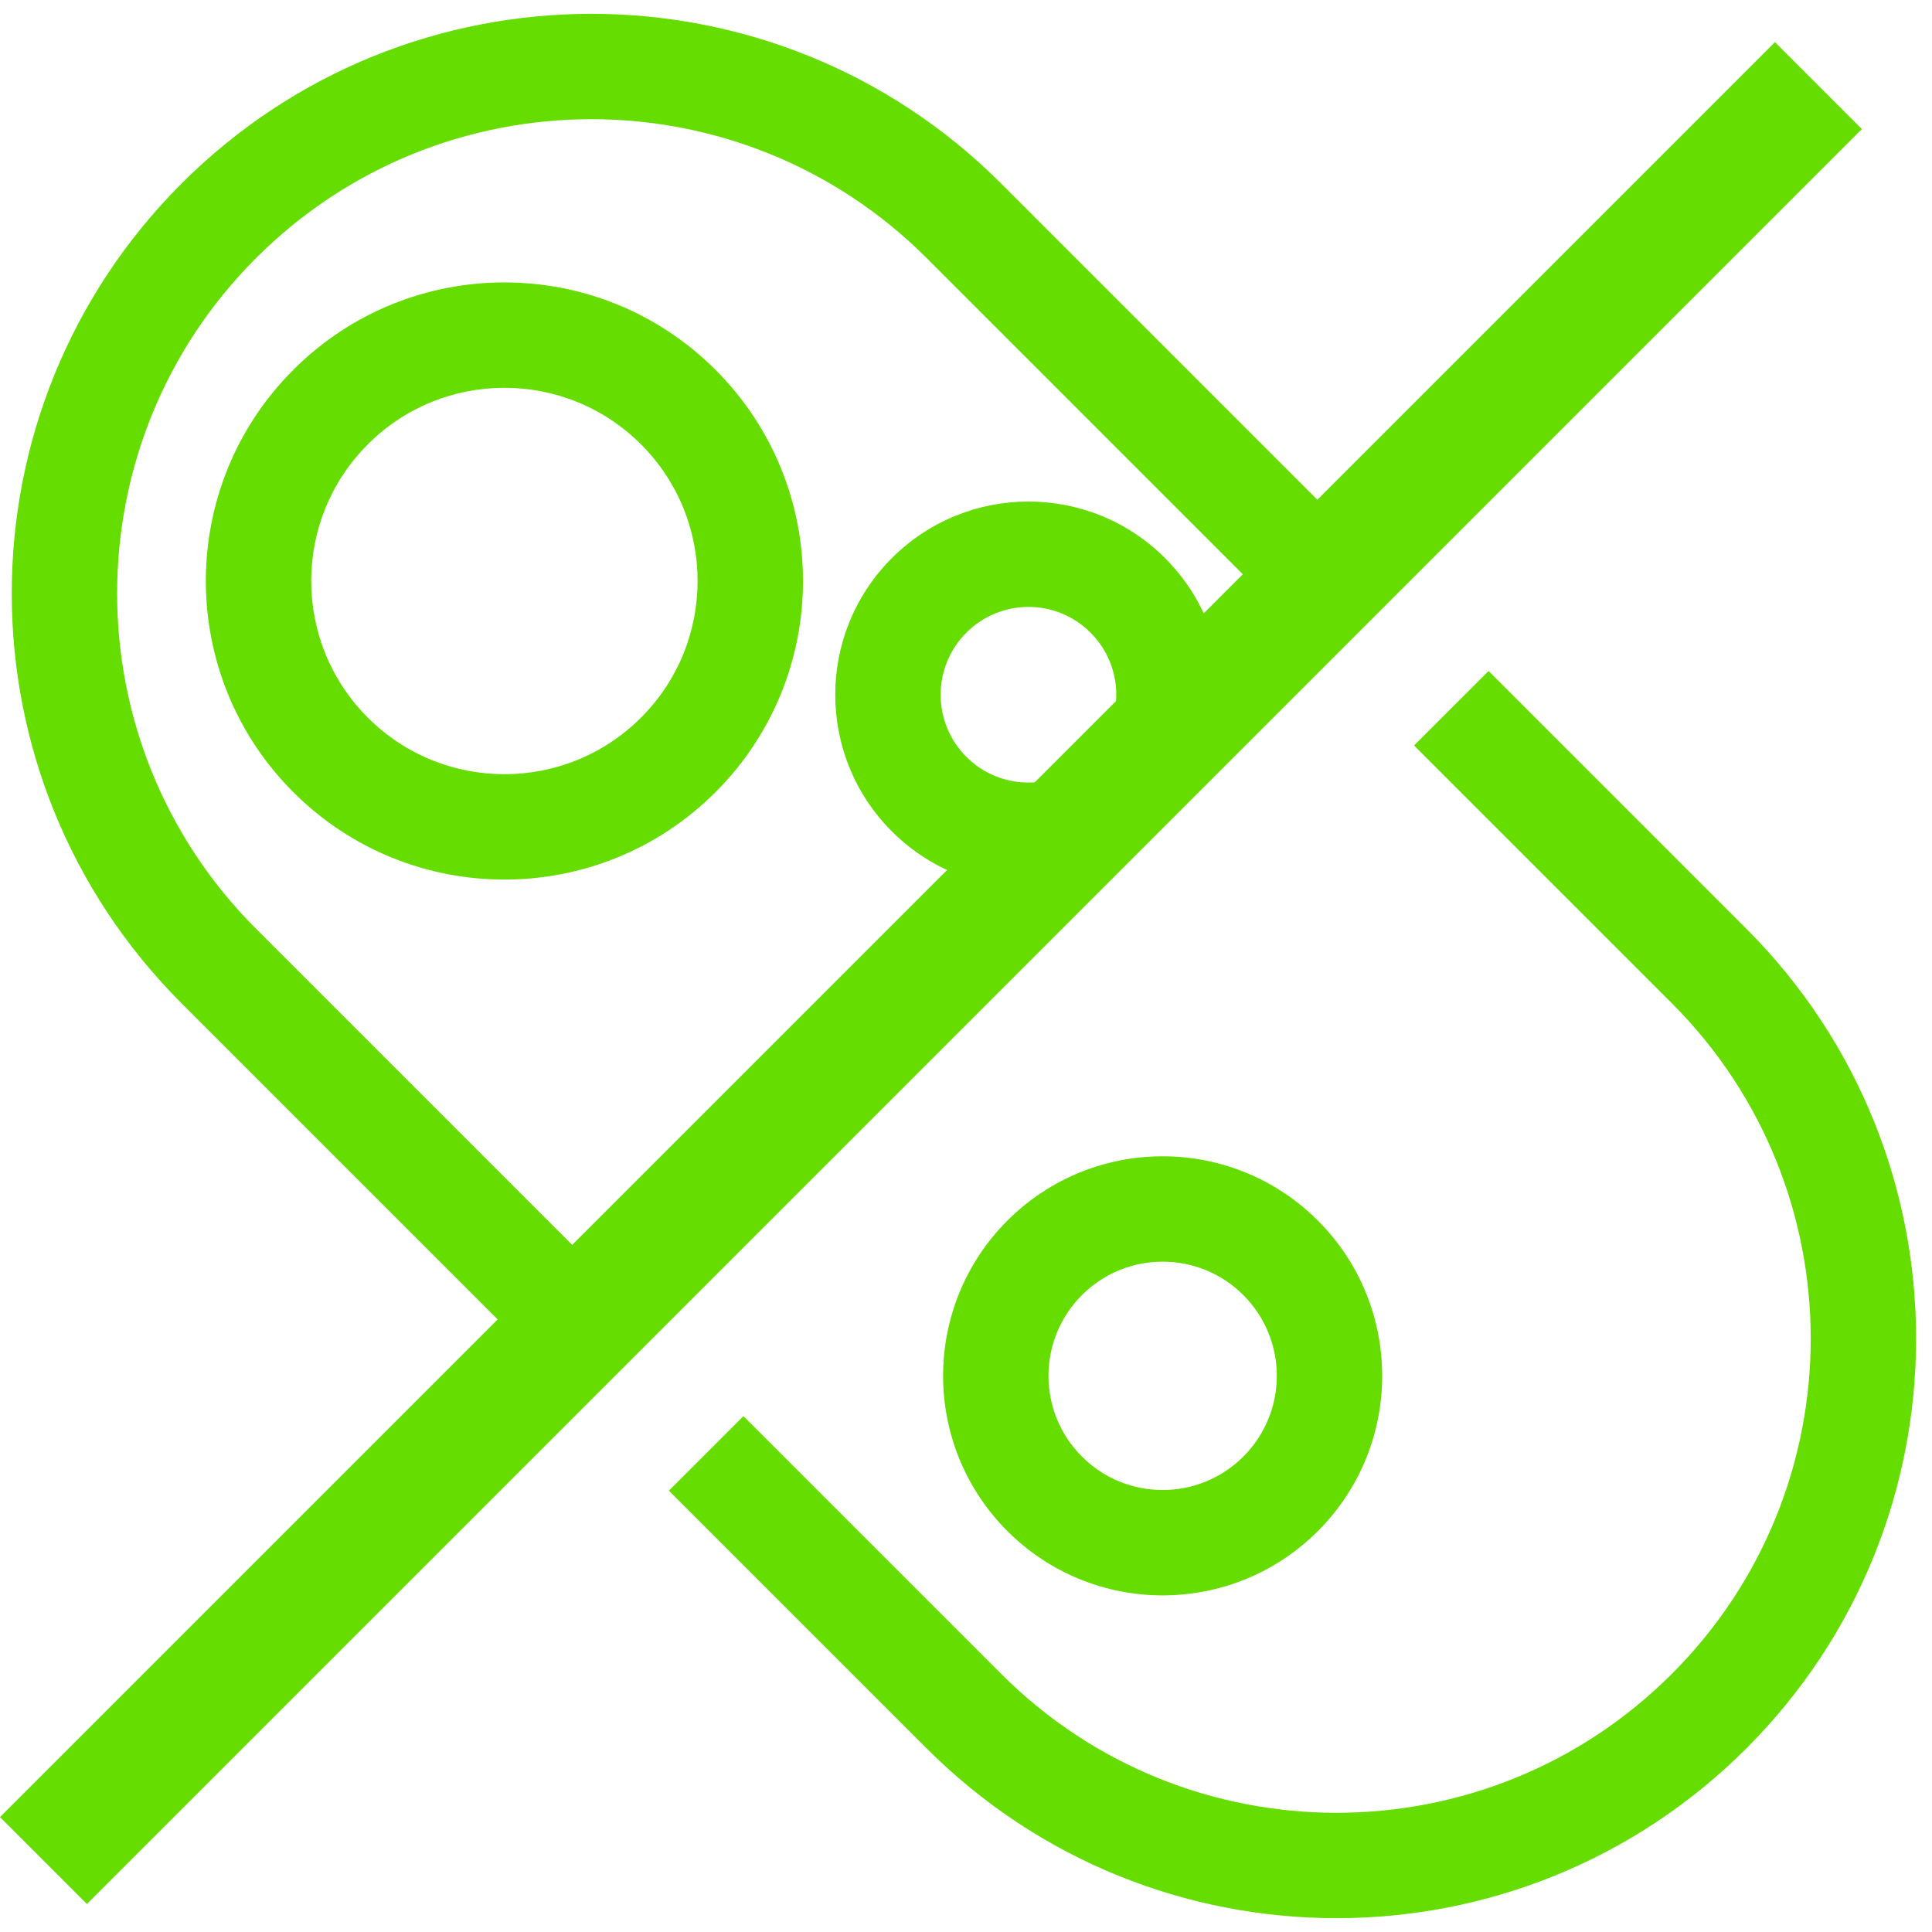 <svg width="110" height="110" viewBox="0 0 110 110" fill="none" xmlns="http://www.w3.org/2000/svg">
<rect y="103.456" width="142.917" height="7" transform="rotate(-45 0 103.456)" fill="#66DD00"/>
<path fill-rule="evenodd" clip-rule="evenodd" d="M42.328 80.629L57.004 95.305C67.548 105.849 84.643 105.849 95.187 95.305C105.732 84.761 105.731 67.665 95.187 57.121L80.511 42.445L84.754 38.203L99.43 52.879C112.317 65.766 112.317 86.66 99.43 99.548C86.543 112.435 65.648 112.435 52.761 99.548L38.085 84.872L42.328 80.629ZM63.862 49.196C59.682 51.499 54.322 50.878 50.778 47.335C46.482 43.039 46.482 36.074 50.778 31.778C55.074 27.482 62.039 27.482 66.335 31.778C69.878 35.322 70.499 40.682 68.196 44.862L63.862 49.196ZM75.562 37.496L52.761 14.695C42.217 4.151 25.121 4.151 14.577 14.695C4.033 25.239 4.033 42.335 14.577 52.879L37.378 75.68L33.135 79.922L10.335 57.121C-2.553 44.234 -2.553 23.34 10.335 10.452C23.222 -2.435 44.116 -2.435 57.004 10.452L79.804 33.253L75.562 37.496ZM36.498 40.858C40.793 36.562 40.793 29.597 36.498 25.301C32.202 21.006 25.237 21.006 20.941 25.301C16.645 29.597 16.645 36.562 20.941 40.858C25.237 45.154 32.202 45.154 36.498 40.858ZM40.74 45.1C47.379 38.462 47.379 27.698 40.74 21.059C34.101 14.42 23.337 14.42 16.698 21.059C10.06 27.698 10.06 38.462 16.698 45.1C23.337 51.739 34.101 51.739 40.74 45.1ZM62.092 36.021C64.044 37.974 64.044 41.139 62.092 43.092C60.139 45.044 56.974 45.044 55.021 43.092C53.068 41.139 53.068 37.974 55.021 36.021C56.974 34.068 60.139 34.068 62.092 36.021ZM70.792 82.931C73.331 80.392 73.331 76.277 70.792 73.738C68.254 71.2 64.138 71.2 61.6 73.738C59.061 76.277 59.061 80.392 61.6 82.931C64.138 85.469 68.254 85.469 70.792 82.931ZM75.035 87.173C79.916 82.292 79.916 74.377 75.035 69.496C70.153 64.614 62.239 64.614 57.357 69.496C52.476 74.377 52.476 82.292 57.357 87.173C62.239 92.055 70.153 92.055 75.035 87.173Z" fill="#66DD00"/>
</svg>
